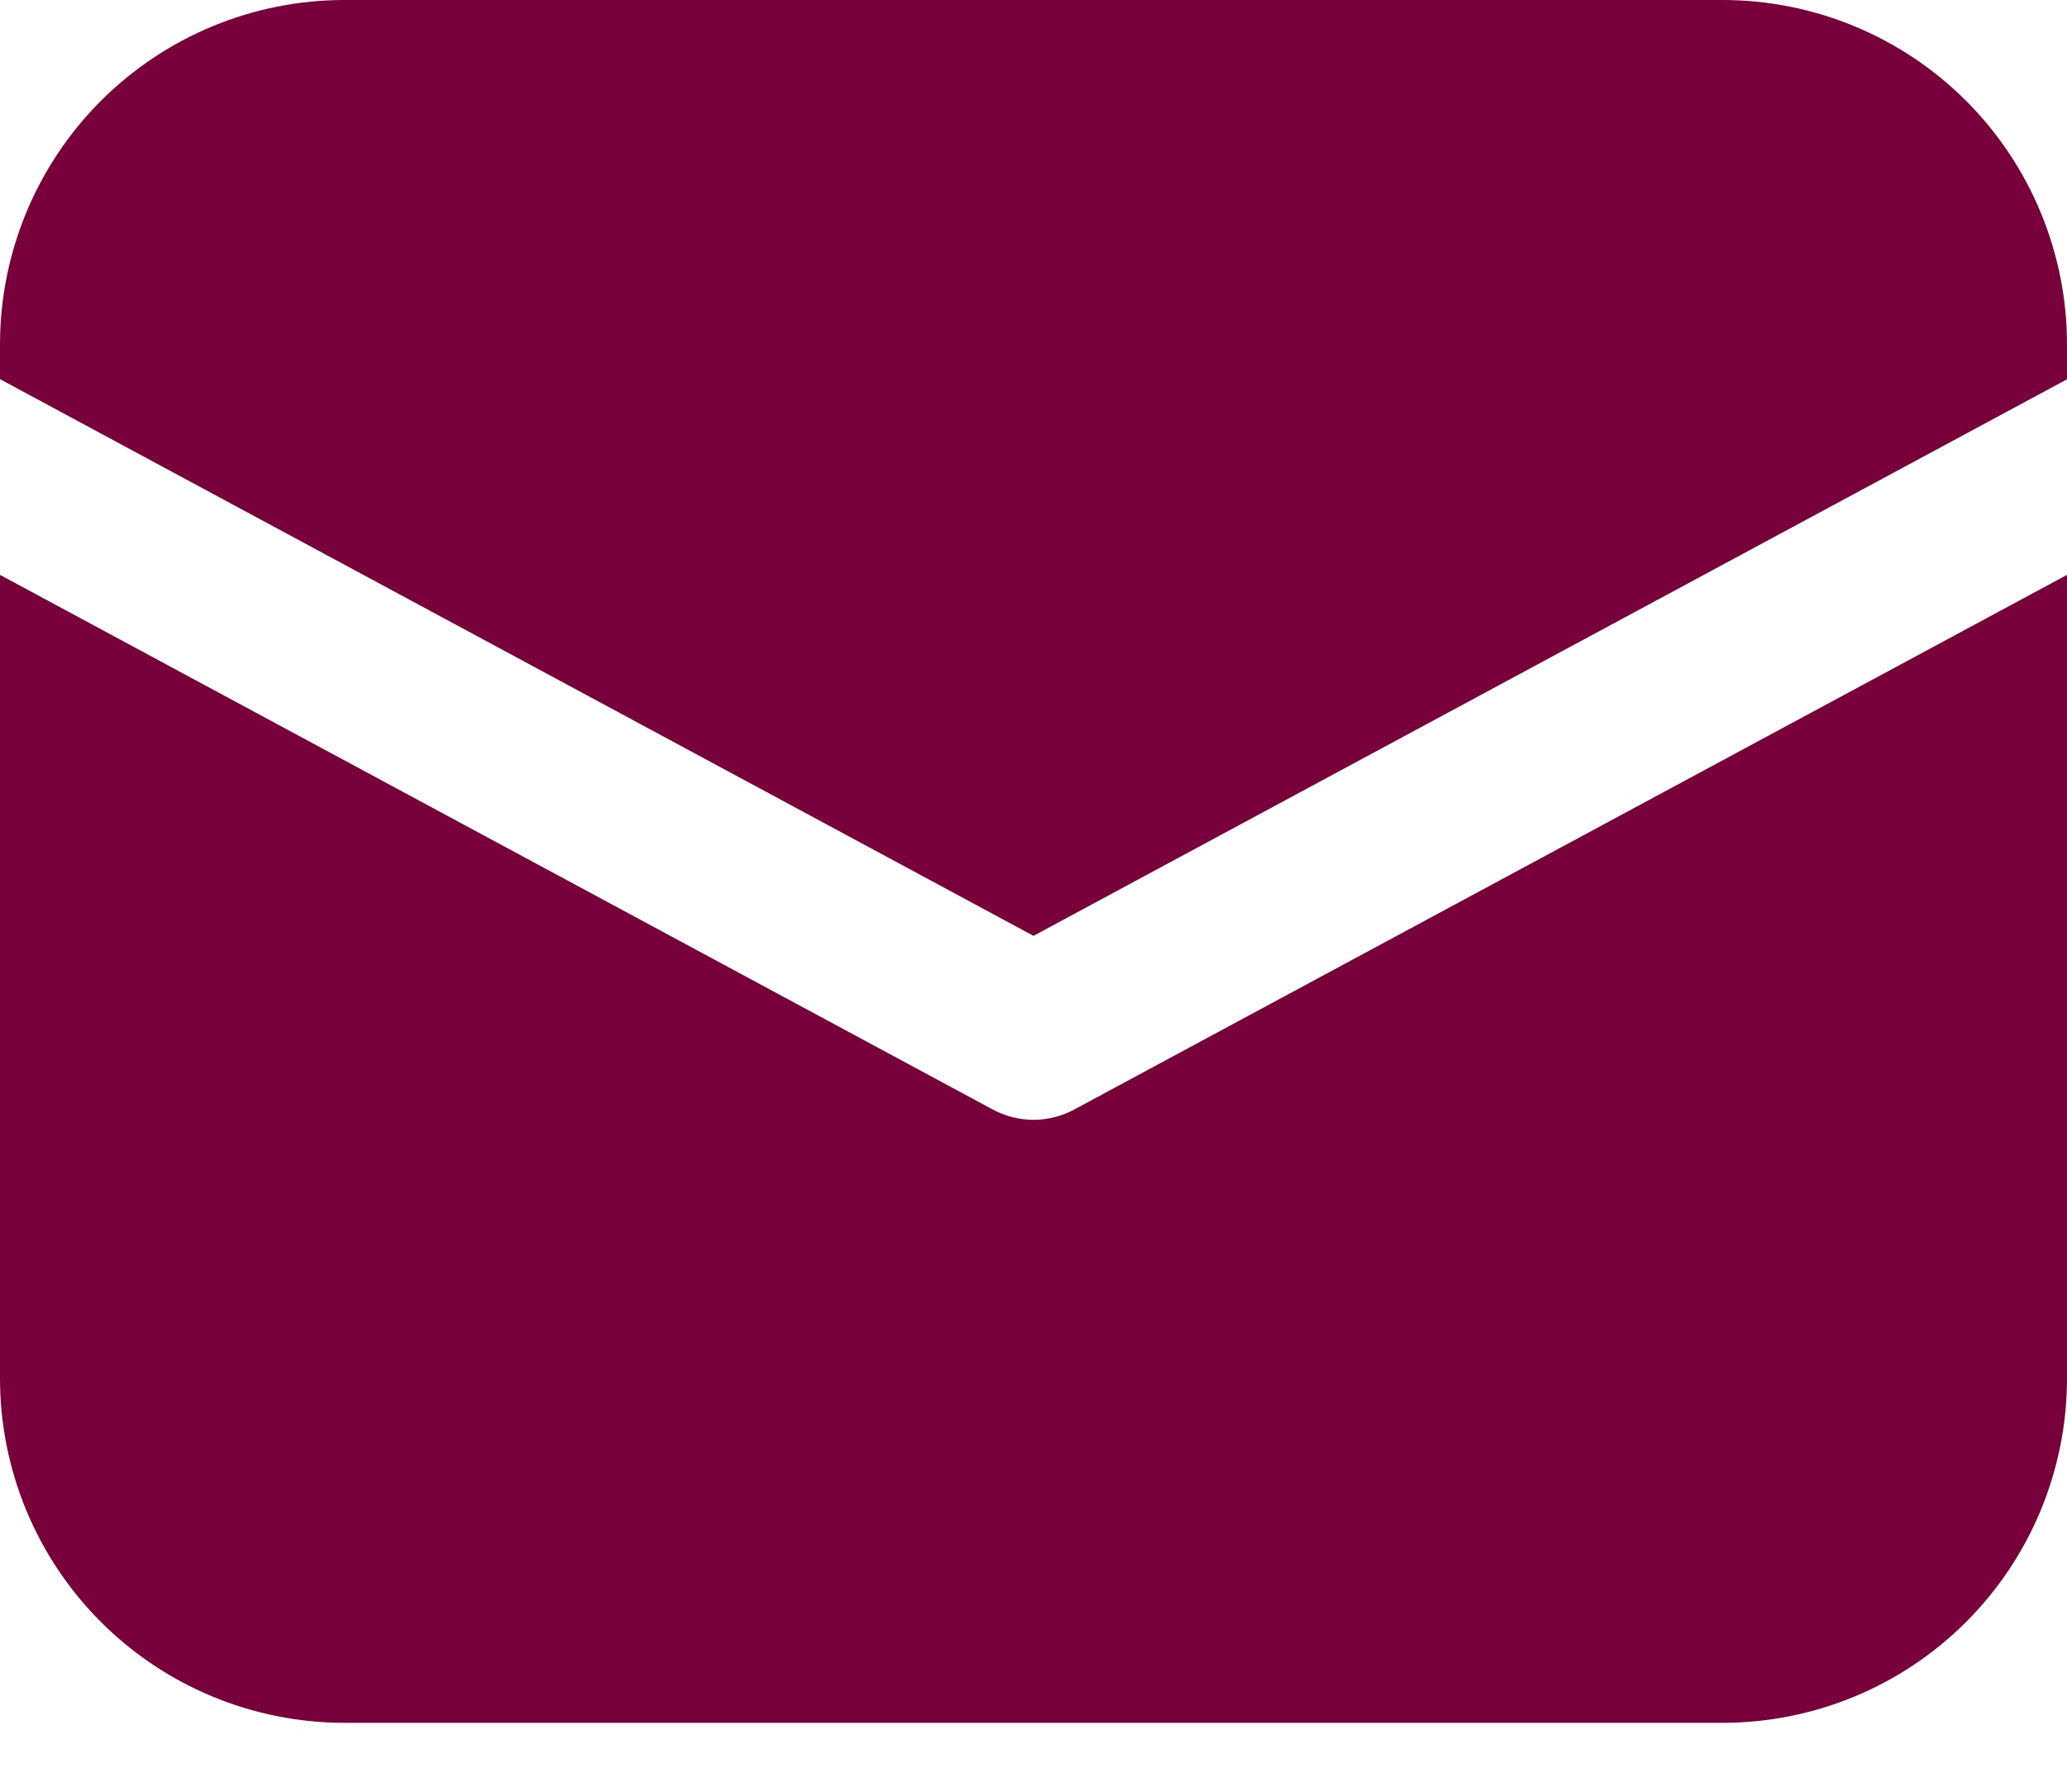 <svg width="15" height="13" viewBox="0 0 15 13" fill="none" xmlns="http://www.w3.org/2000/svg">
<path d="M2.5 0C1.837 0 1.201 0.263 0.732 0.732C0.263 1.201 0 1.837 0 2.5V2.751L7.5 6.79L15 2.752V2.5C15 1.837 14.737 1.201 14.268 0.732C13.799 0.263 13.163 0 12.5 0H2.5ZM15 4.171L7.796 8.05C7.705 8.099 7.603 8.125 7.5 8.125C7.397 8.125 7.295 8.099 7.204 8.05L0 4.171V10C0 10.663 0.263 11.299 0.732 11.768C1.201 12.237 1.837 12.5 2.5 12.5H12.5C13.163 12.5 13.799 12.237 14.268 11.768C14.737 11.299 15 10.663 15 10V4.171Z" fill="#78013B"/>
</svg>
